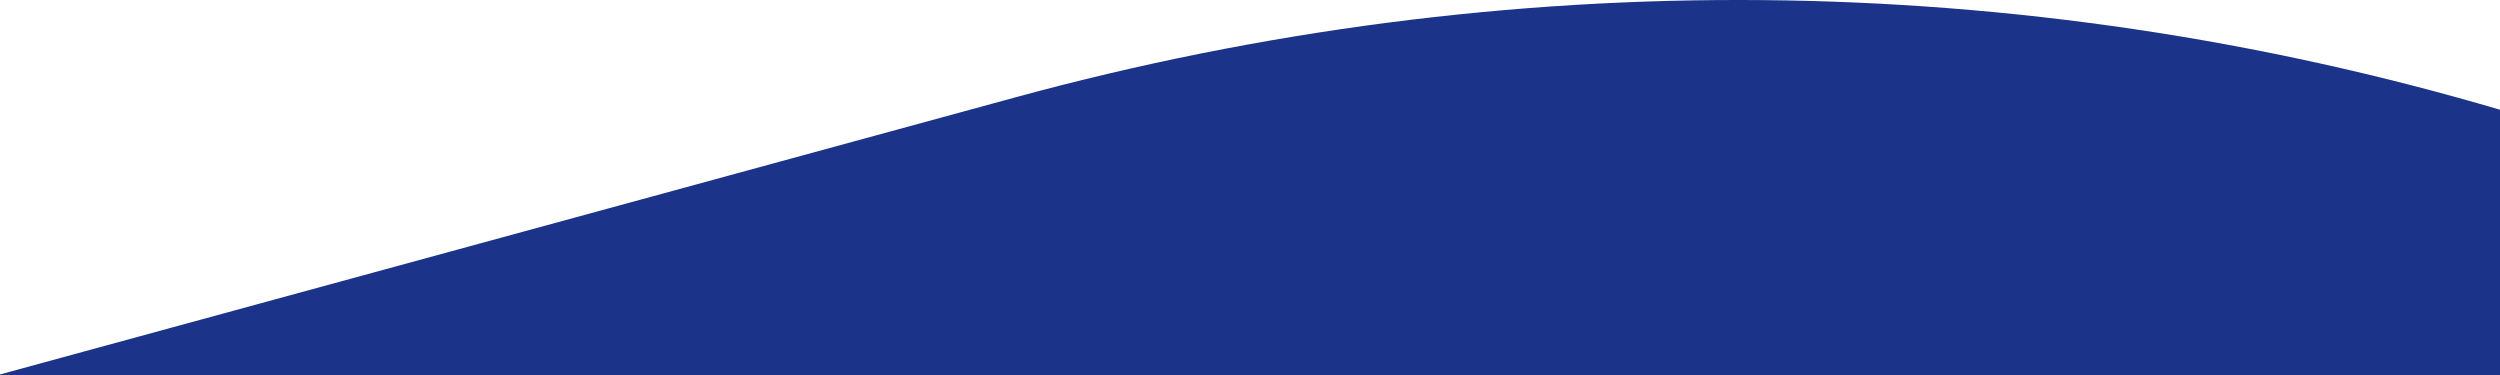 <svg width="2033" height="305" viewBox="0 0 2033 305" fill="none" xmlns="http://www.w3.org/2000/svg">
<g clip-path="url(#clip0_133_382)">
<path d="M825.377 79.259C1227.27 -30.416 1643.24 -25.503 2033 89.24V305.39H0V304.498L825.377 79.259Z" fill="#1B3388"/>
</g>
<defs>
<clipPath id="clip0_133_382">
<rect width="2033" height="305" fill="white"/>
</clipPath>
</defs>
</svg>
